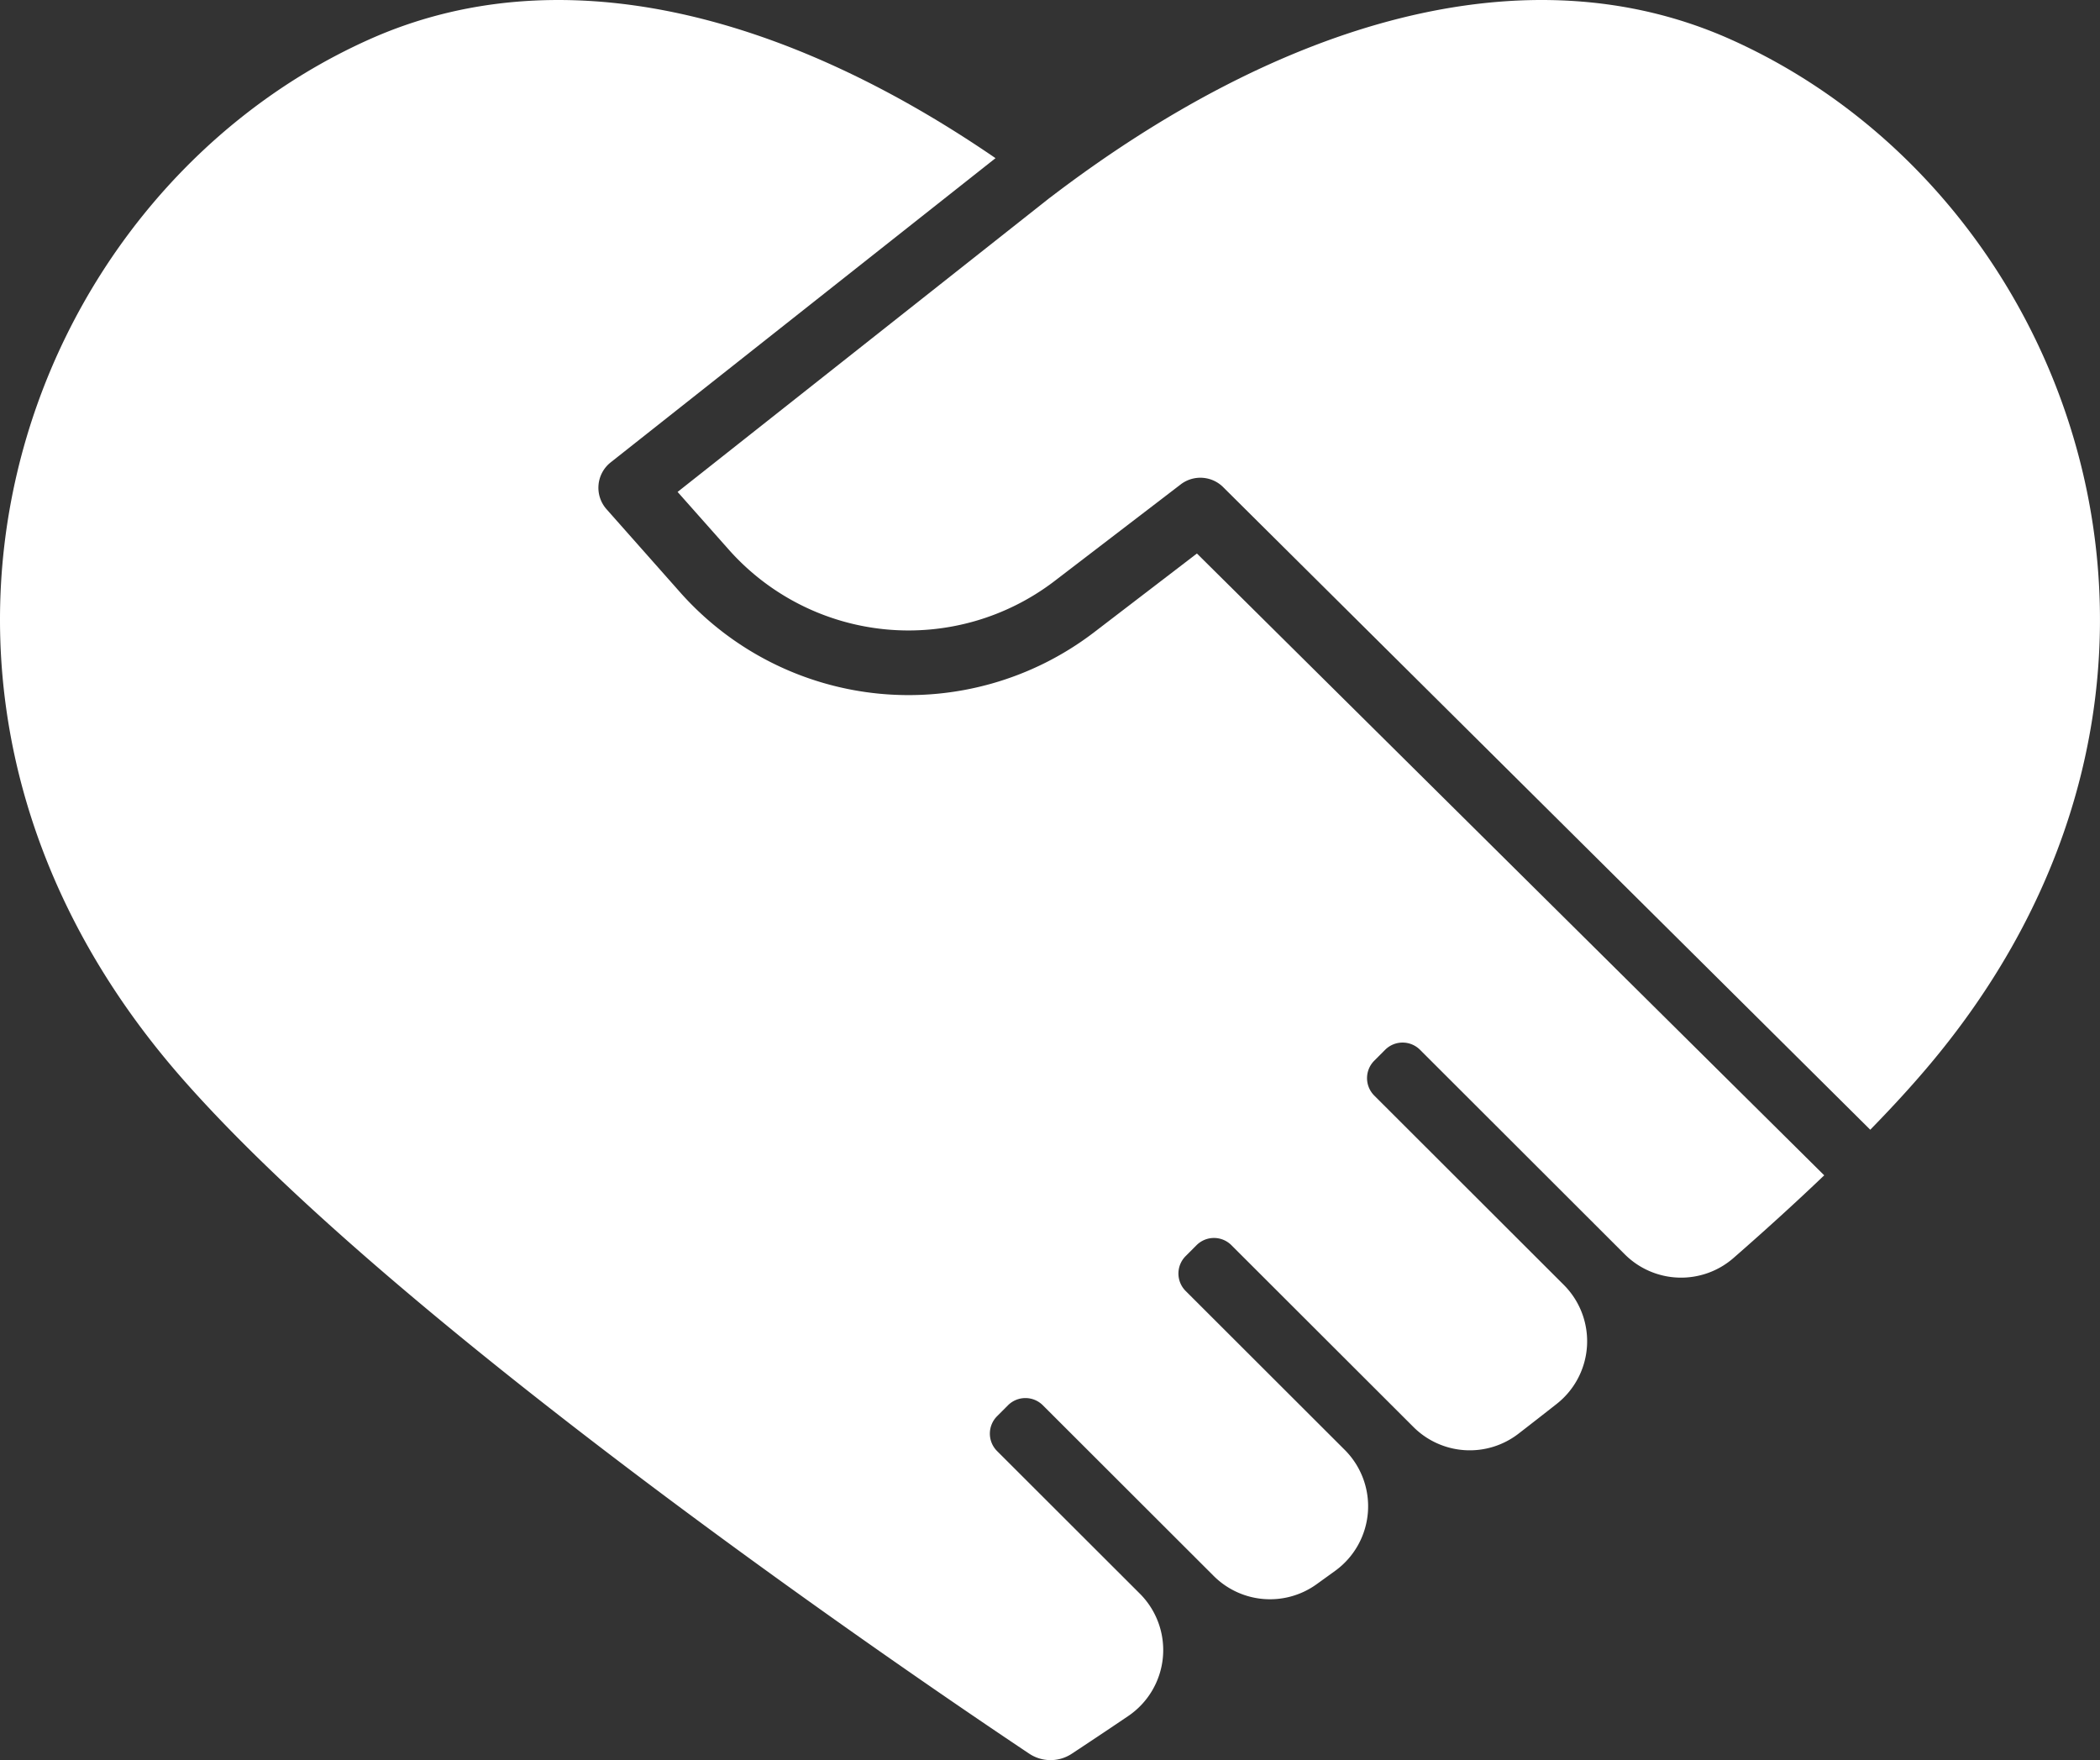 <svg xmlns="http://www.w3.org/2000/svg" width="94.864" height="79.501" viewBox="0 0 94.864 79.501">
  <rect x="0" y="0" width="94.864" height="79.501" fill="#333333" stroke="none"/>
  <g id="recruit_icon_03" transform="translate(-1086.568 -1631.999)">
    <path id="パス_1383" data-name="パス 1383" d="M194.286,8.927l-16.82,13.291,2.336,2.633a10.858,10.858,0,0,0,14.671,1.409l5.72-4.381a1.461,1.461,0,0,1,1.95.155l29.2,28.993c.789-.809,1.527-1.6,2.2-2.375,15.178-17.363,7.412-39.732-8.486-46.864-9.246-4.148-20.38-.8-30.769,7.14l0,0" transform="translate(939.711 1632)" fill="#fff"/>
    <path id="パス_1384" data-name="パス 1384" d="M54.069,25l-4.675,3.581a13.792,13.792,0,0,1-18.636-1.79L27.4,23a1.462,1.462,0,0,1,.187-2.117L44.971,7.143C35.3.508,25.182-2.034,16.662,1.788.764,8.92-7,31.289,8.177,48.652c9.908,11.335,33.33,27.229,38.313,30.555a1.738,1.738,0,0,0,1.918.01c.607-.4,1.478-.977,2.558-1.708a3.6,3.6,0,0,0,.526-5.526l-6.45-6.442a1.113,1.113,0,0,1,0-1.575l.492-.493a1.114,1.114,0,0,1,1.575,0l7.719,7.71a3.6,3.6,0,0,0,4.643.376l.848-.612a3.6,3.6,0,0,0,.429-5.458L53.56,58.31a1.113,1.113,0,0,1,0-1.575l.492-.493a1.113,1.113,0,0,1,1.575,0l8.224,8.213a3.6,3.6,0,0,0,4.746.3q.867-.67,1.734-1.352a3.6,3.6,0,0,0,.311-5.368l-8.562-8.551a1.113,1.113,0,0,1,0-1.575l.492-.493a1.114,1.114,0,0,1,1.575,0l9.251,9.24a3.6,3.6,0,0,0,4.915.16c1.438-1.256,2.812-2.505,4.093-3.73Z" transform="translate(1086.568 1632)" fill="#fff"/>
  </g>
</svg>
